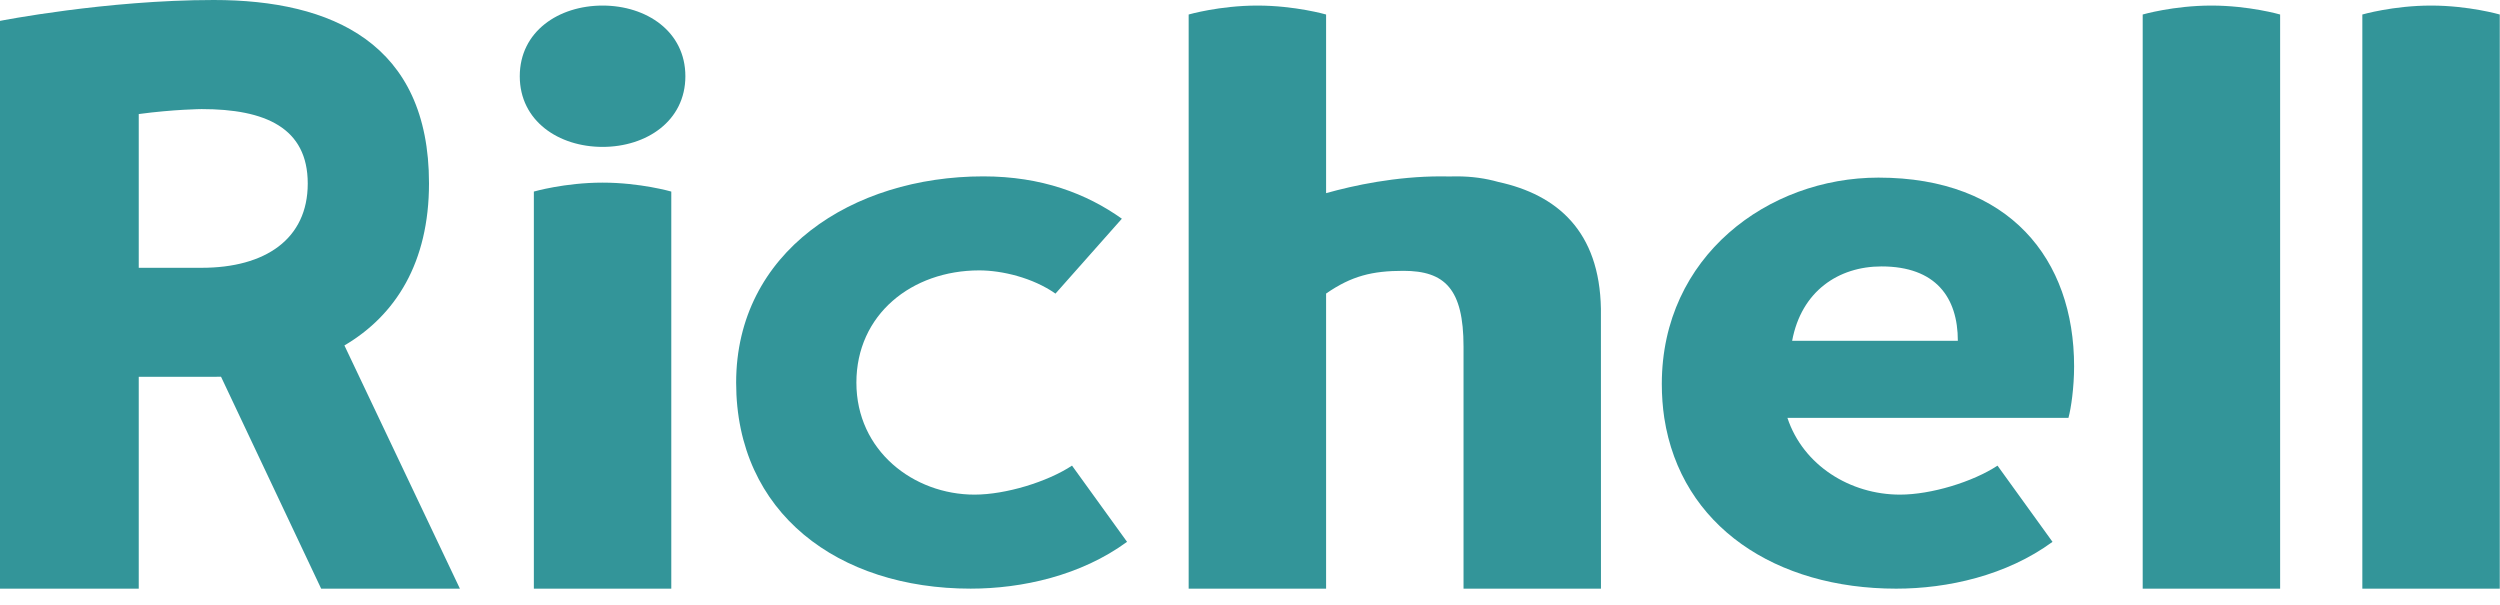 <svg width="153" height="37" viewBox="0 0 153 37" fill="none" xmlns="http://www.w3.org/2000/svg">
<path d="M26.255 11.219C26.255 2.653 20.321 0 13.082 0C6.492 0 0 1.278 0 1.278V36.026H8.491V23.061H13.082C13.231 23.061 13.378 23.057 13.526 23.054L19.655 36.026H28.146L21.078 21.141C24.218 19.296 26.255 16.067 26.255 11.219ZM12.342 16.389H8.491V6.98C10.645 6.691 12.342 6.676 12.342 6.676C16.234 6.676 18.834 7.817 18.834 11.233C18.834 14.631 16.234 16.389 12.342 16.389Z" fill="#339599"/>
<path d="M59.642 30.271C55.906 30.271 52.411 27.584 52.411 23.418C52.411 19.253 55.795 16.548 59.931 16.548C61.314 16.548 63.205 16.993 64.595 17.969L68.658 13.385C66.496 11.849 63.749 10.794 60.177 10.794C52.157 10.794 45.052 15.417 45.052 23.418C45.052 31.402 51.303 36.025 59.406 36.025C62.552 36.025 66.152 35.227 68.975 33.16L65.607 28.496C64.1 29.489 61.549 30.271 59.642 30.271Z" fill="#339599"/>
<path d="M36.877 0.341C34.19 0.341 31.81 1.924 31.81 4.665C31.81 7.406 34.19 8.99 36.877 8.99C39.564 8.99 41.945 7.406 41.945 4.665C41.945 1.924 39.564 0.341 36.877 0.341Z" fill="#339599"/>
<path d="M32.672 11.724V36.026H41.083V11.724C41.083 11.724 39.192 11.177 36.877 11.177C34.563 11.177 32.672 11.724 32.672 11.724Z" fill="#339599"/>
<path d="M131.133 0.888V36.026H139.544V0.888C139.544 0.888 137.653 0.341 135.338 0.341C133.024 0.341 131.133 0.888 131.133 0.888Z" fill="#339599"/>
<path d="M148.78 0.341C146.466 0.341 144.575 0.888 144.575 0.888V36.026H152.986V0.888C152.986 0.888 151.095 0.341 148.78 0.341Z" fill="#339599"/>
<path d="M91.695 11.135C90.93 10.918 90.086 10.794 89.156 10.794C89 10.794 88.845 10.797 88.692 10.8C88.525 10.796 88.357 10.794 88.189 10.794C85.417 10.794 82.857 11.344 81.157 11.821V0.888C81.157 0.888 79.266 0.341 76.951 0.341C74.637 0.341 72.746 0.888 72.746 0.888V36.026H81.157V22.306V17.965C82.715 16.886 83.981 16.575 85.89 16.575C88.423 16.575 89.568 17.681 89.568 21.215V36.026H97.979C97.979 36.026 97.978 18.946 97.976 18.902C97.895 14.154 95.302 11.918 91.695 11.135Z" fill="#339599"/>
<path d="M114.962 10.87C108.21 10.87 101.703 15.686 101.703 23.494C101.703 24.215 101.754 24.908 101.853 25.573C102.879 32.229 108.701 36.026 116.045 36.026C119.191 36.026 122.791 35.227 125.614 33.161L122.247 28.497C120.739 29.49 118.188 30.271 116.281 30.271C113.237 30.271 110.353 28.487 109.39 25.573H109.772H126.589C126.749 24.991 126.935 23.706 126.935 22.422C126.936 15.852 122.97 10.87 114.962 10.87ZM109.679 20.857C110.245 17.816 112.518 16.305 115.149 16.305C118.475 16.305 119.82 18.21 119.82 20.857H109.679Z" fill="#339599"/>
</svg>
